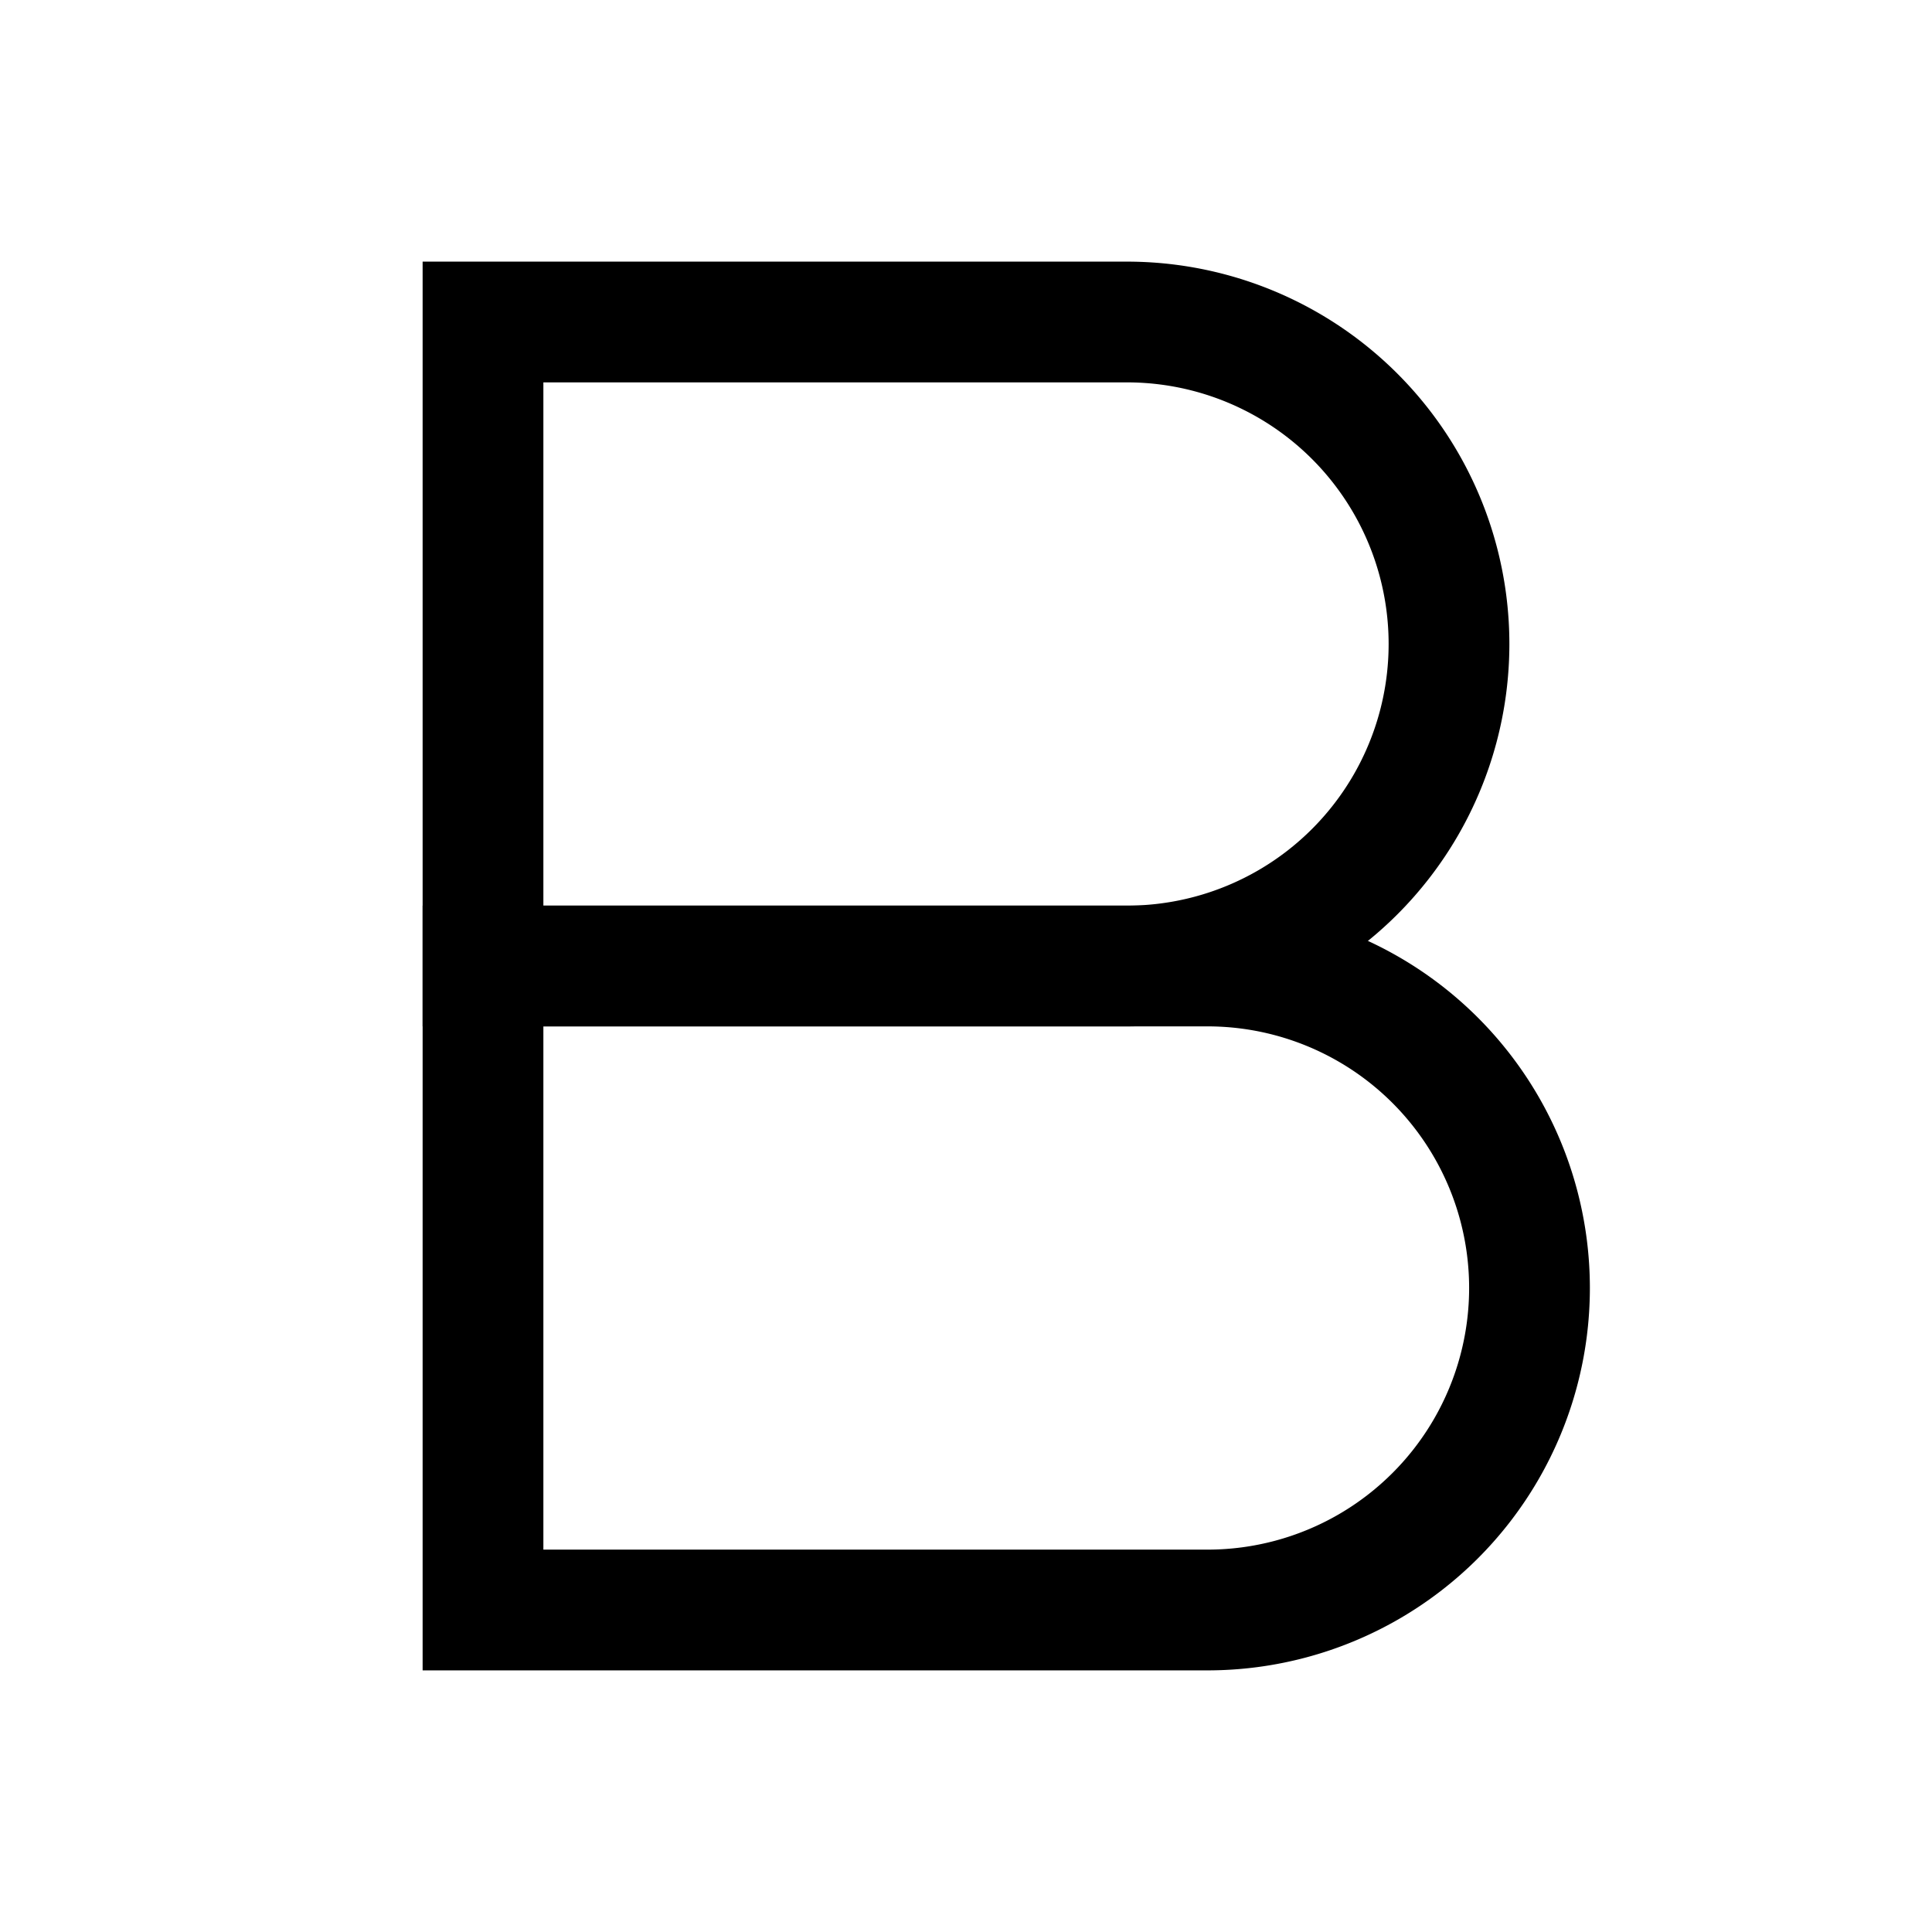 <svg xmlns="http://www.w3.org/2000/svg" width="24" height="24" viewBox="0 0 24 24" fill="none" stroke="currentColor" stroke-width="1.5" stroke-linecap="square" stroke-linejoin="miter">
  <path d="M6 4h8a4 4 0 0 1 4 4 4 4 0 0 1-4 4H6z"/>
  <path d="M6 12h9a4 4 0 0 1 4 4 4 4 0 0 1-4 4H6z"/>
</svg>
